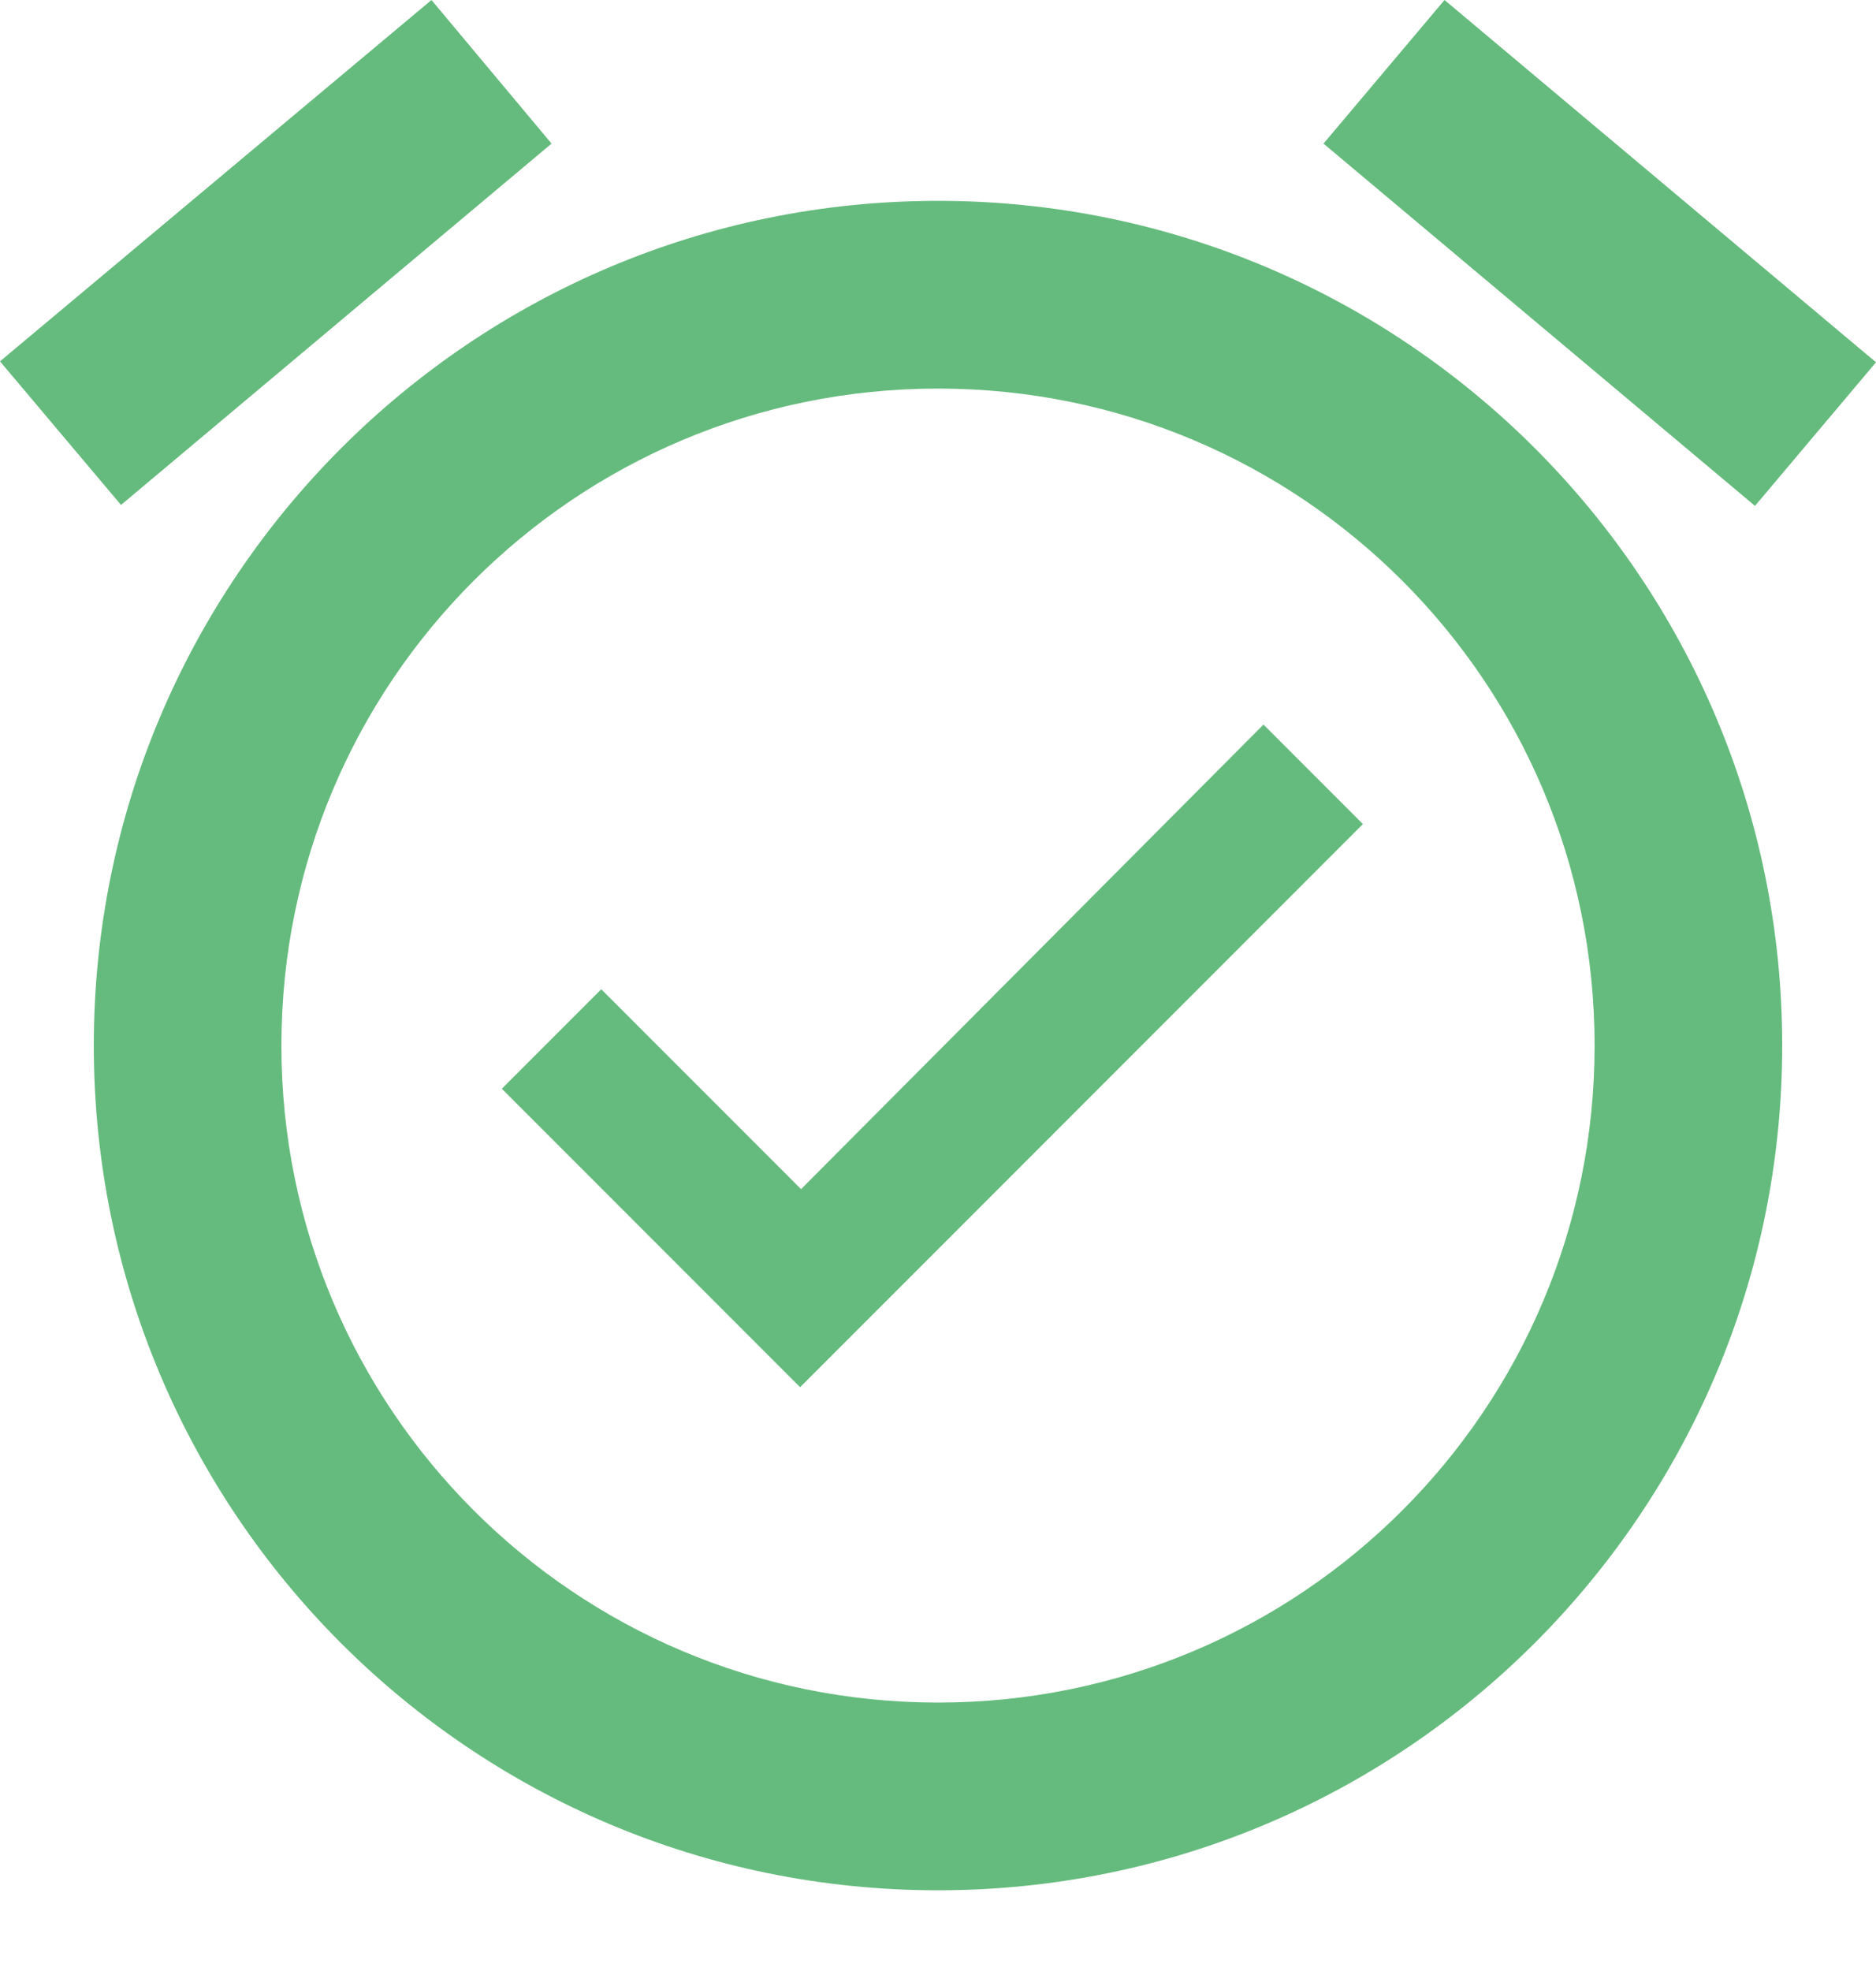 <svg width="20" height="21" viewBox="0 0 20 21" fill="none" xmlns="http://www.w3.org/2000/svg">
<path d="M20 3.86L15.4 0L14.11 1.53L18.71 5.39L20 3.86ZM5.88 1.53L4.6 0L0 3.85L1.29 5.38L5.88 1.53ZM10 2.14C5.03 2.14 1 6.17 1 11.14C1 16.11 5.02 20.14 10 20.14C14.97 20.14 19 16.11 19 11.14C19 6.17 14.97 2.14 10 2.14ZM10 18.14C6.13 18.14 3 15.01 3 11.14C3 7.27 6.13 4.14 10 4.14C13.87 4.14 17 7.27 17 11.14C17 15.01 13.87 18.14 10 18.14ZM8.54 12.67L6.41 10.54L5.35 11.6L8.53 14.78L14.53 8.78L13.47 7.72L8.54 12.67Z" fill="#65BB7D"/>
</svg>
